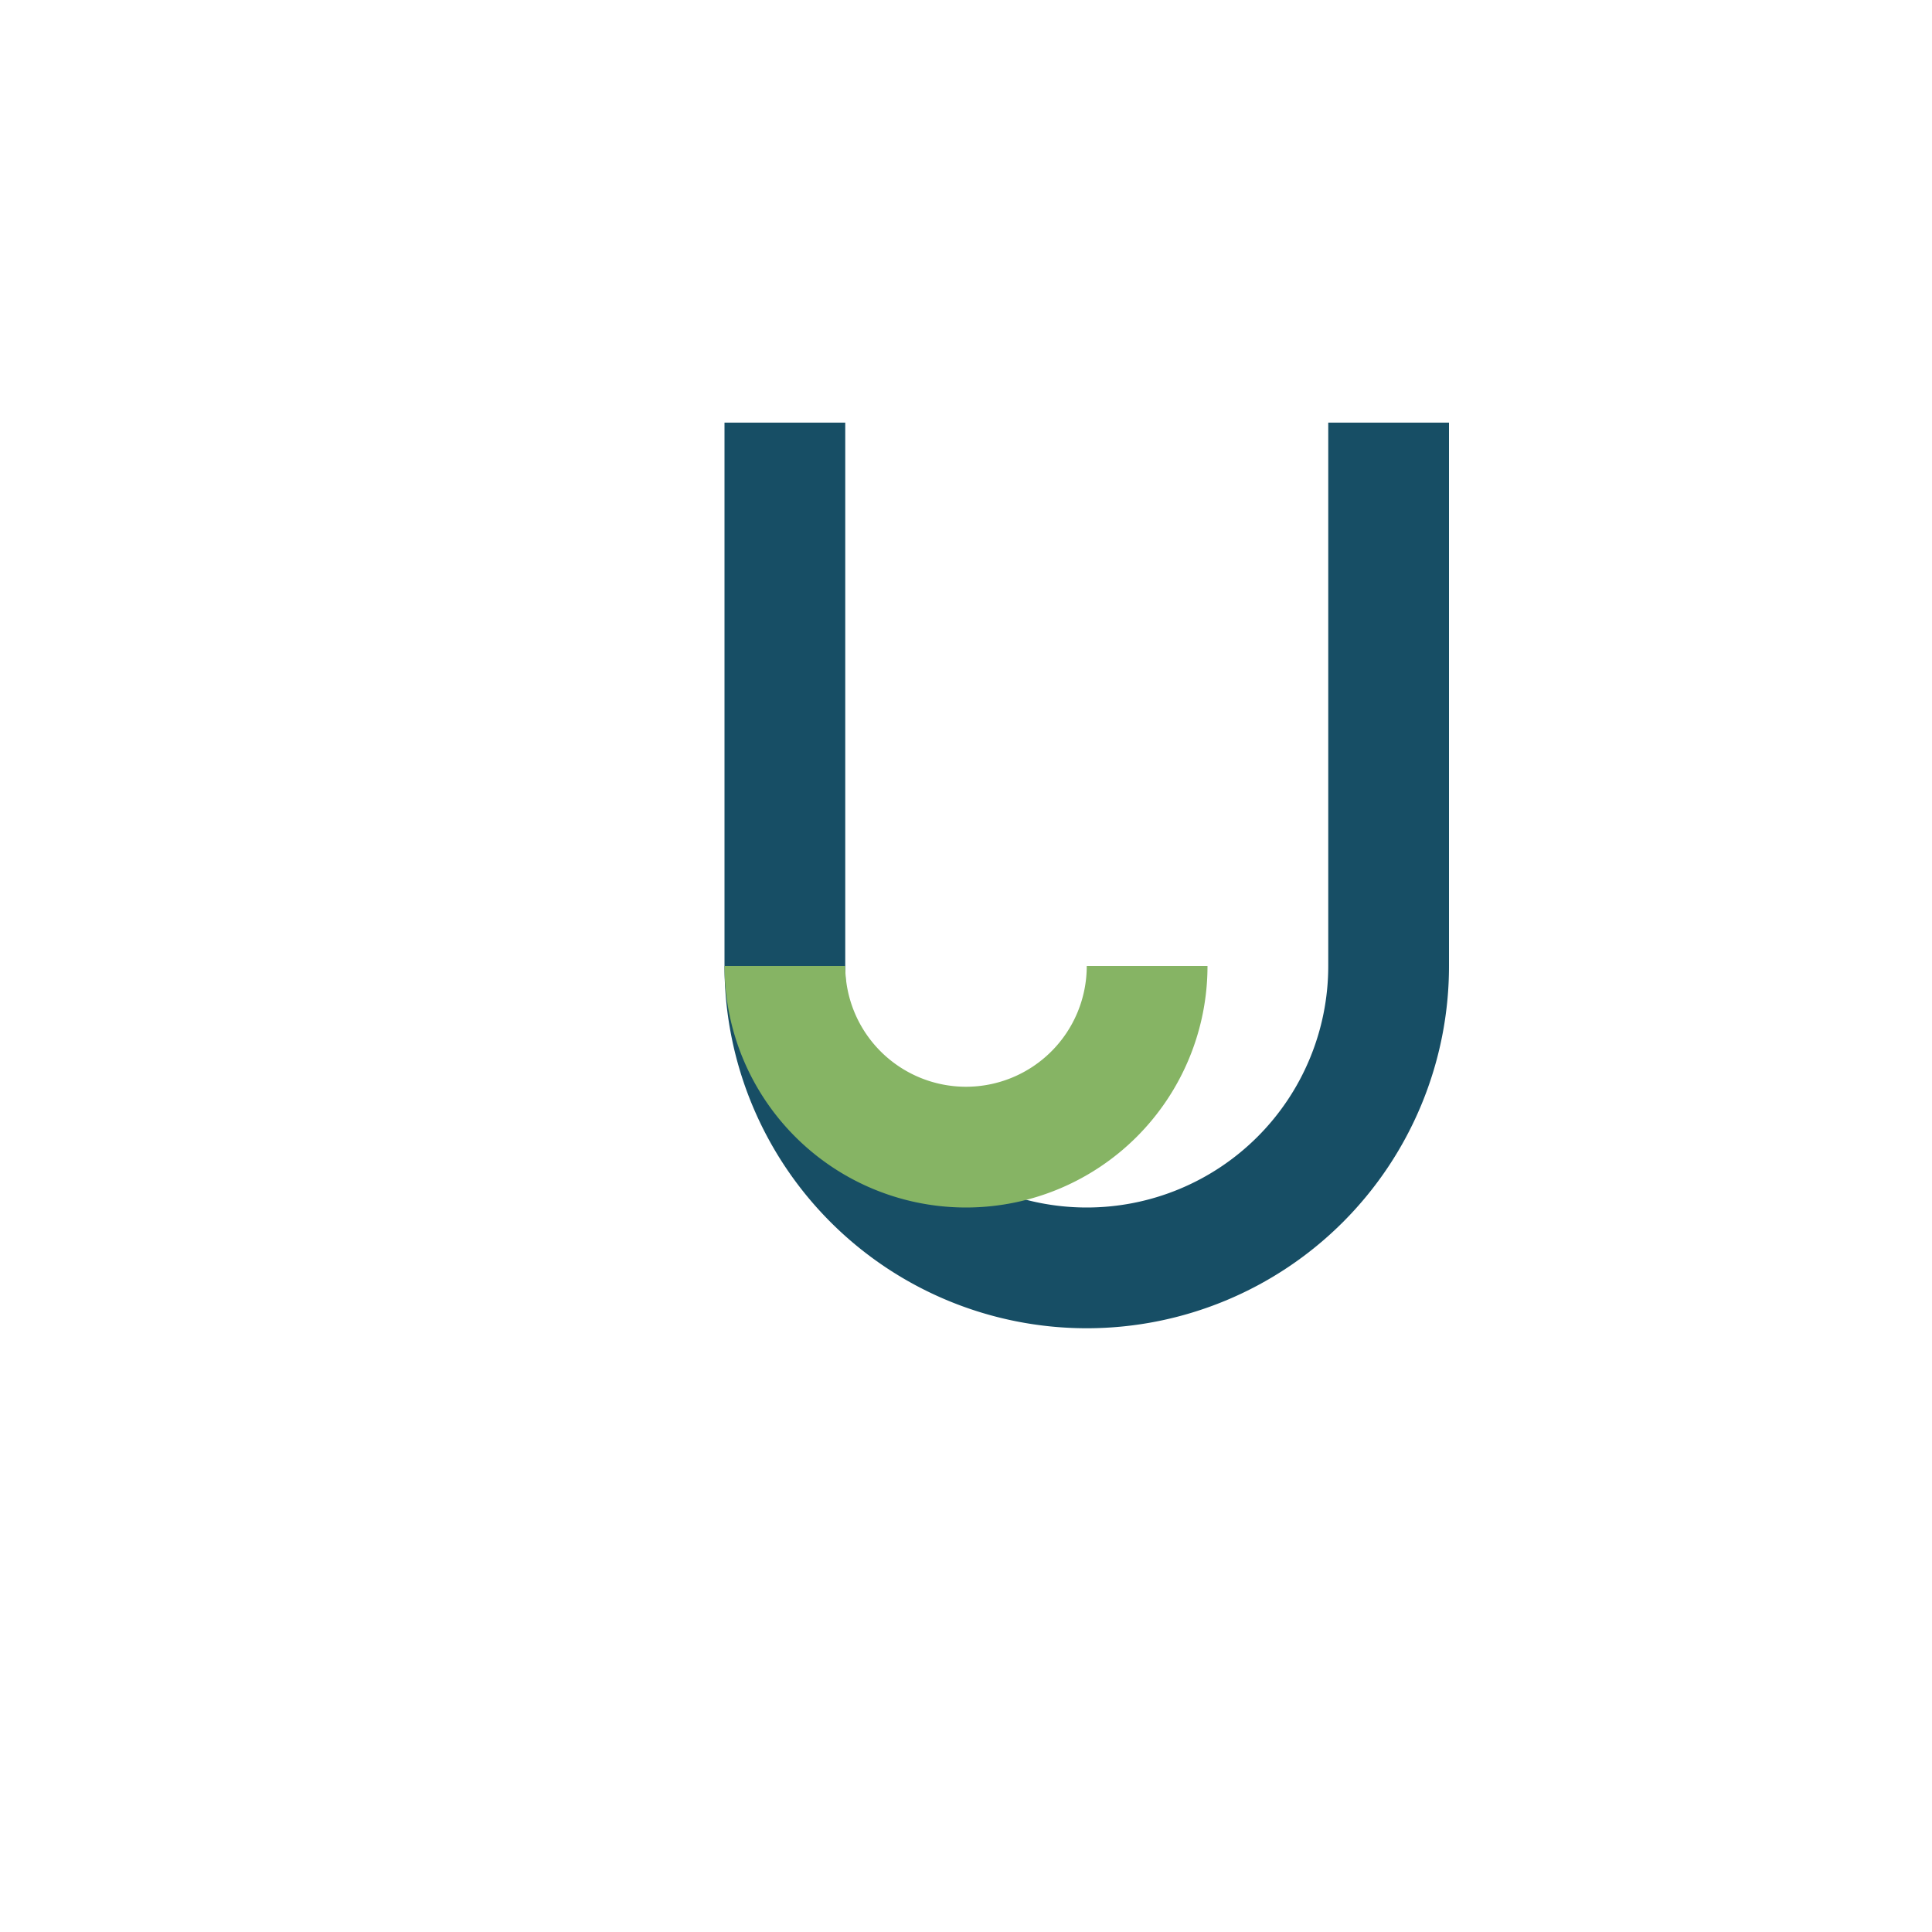 <?xml version="1.0" encoding="UTF-8"?>
<svg xmlns="http://www.w3.org/2000/svg" width="32" height="32" viewBox="0 0 32 32"><path d="M13 7v9a5 5 0 1010 0V7" fill="none" stroke="#174E65" stroke-width="2"/><path d="M13 16a3 3 0 006 0" fill="none" stroke="#86B464" stroke-width="2"/></svg>